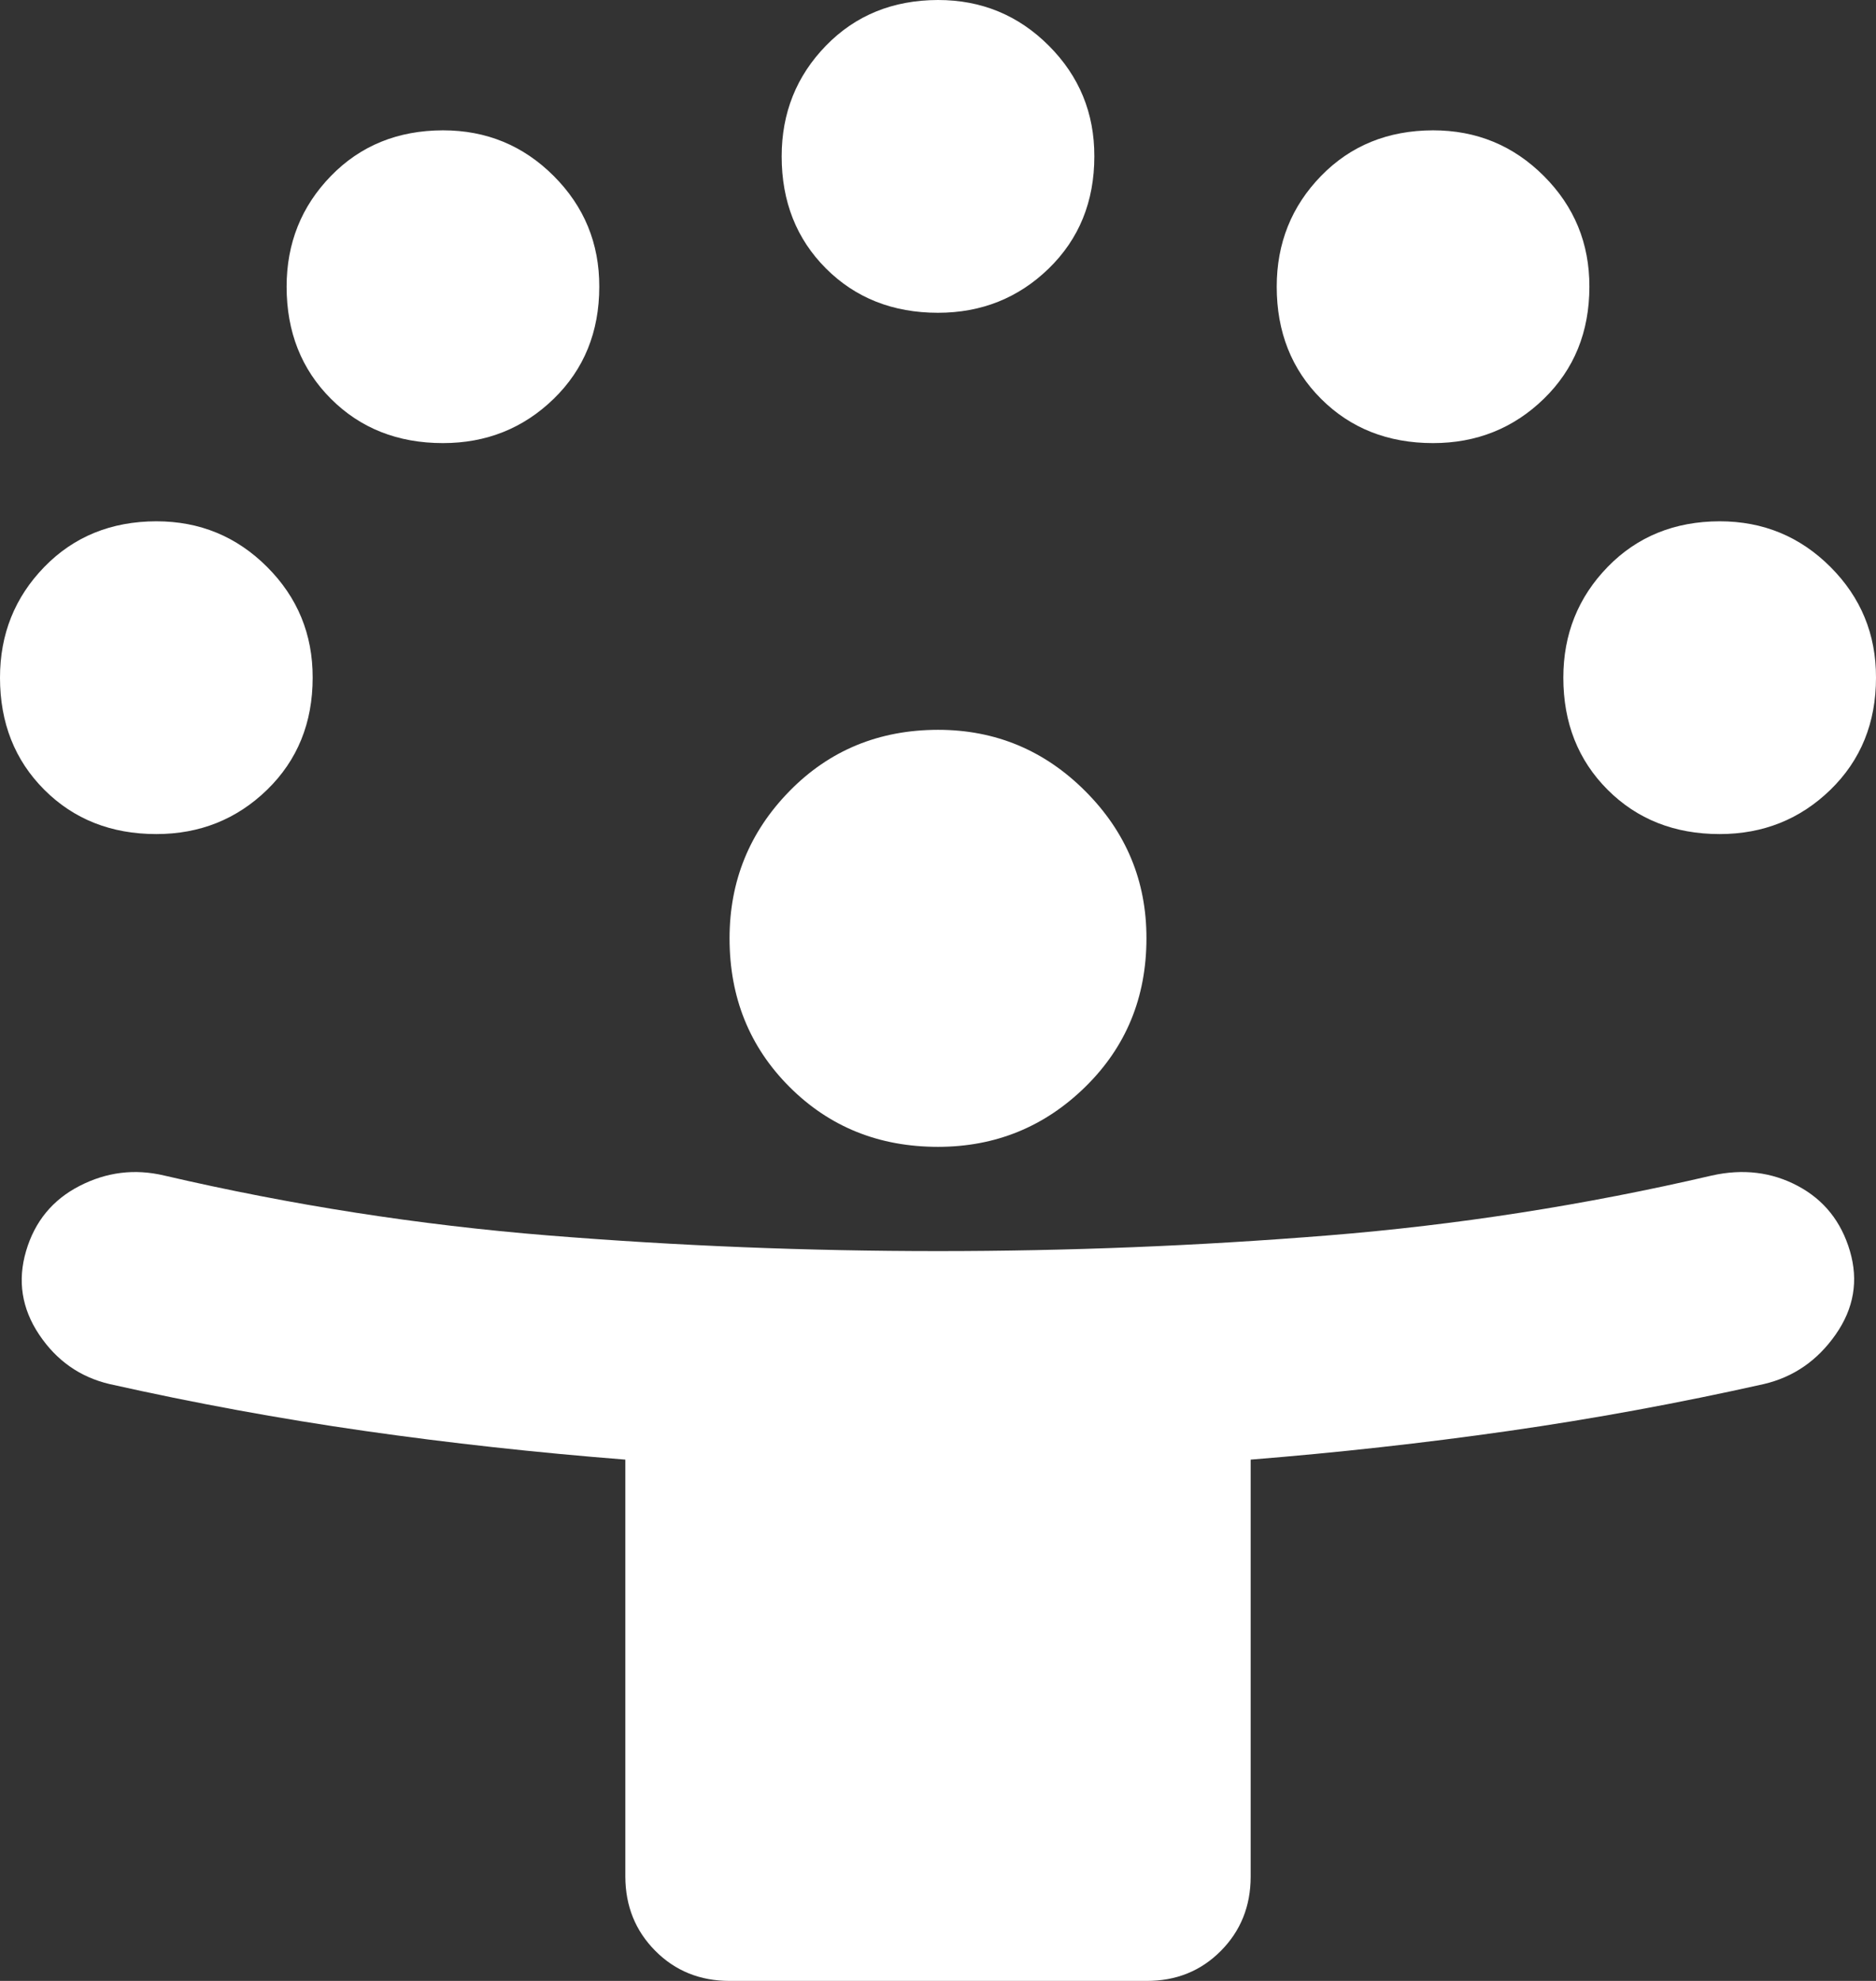 <?xml version="1.0" encoding="UTF-8"?> <svg xmlns="http://www.w3.org/2000/svg" width="18" height="19" viewBox="0 0 18 19" fill="none"><rect x="0" y="0" width="18" height="19" fill="#333333" stroke="none"/><path d="M6 18V14C5.15 13.933 4.317 13.842 3.5 13.725C2.683 13.608 1.867 13.458 1.05 13.275C0.767 13.208 0.542 13.05 0.375 12.8C0.208 12.55 0.167 12.283 0.25 12C0.333 11.717 0.504 11.508 0.763 11.375C1.022 11.242 1.292 11.208 1.575 11.275C2.792 11.558 4.021 11.75 5.263 11.85C6.505 11.95 7.751 12 9 12C10.249 12 11.495 11.95 12.738 11.85C13.981 11.75 15.21 11.558 16.425 11.275C16.725 11.208 17 11.242 17.25 11.375C17.5 11.508 17.667 11.717 17.75 12C17.833 12.283 17.788 12.55 17.613 12.8C17.438 13.05 17.209 13.208 16.925 13.275C16.108 13.458 15.292 13.608 14.475 13.725C13.658 13.842 12.833 13.933 12 14V18C12 18.283 11.904 18.521 11.713 18.713C11.522 18.905 11.284 19.001 11 19H7C6.717 19 6.479 18.904 6.288 18.712C6.097 18.52 6.001 18.283 6 18ZM9 11C8.433 11 7.958 10.808 7.575 10.425C7.192 10.042 7 9.567 7 9C7 8.45 7.192 7.979 7.575 7.588C7.958 7.197 8.433 7.001 9 7C9.55 7 10.021 7.196 10.413 7.588C10.805 7.98 11.001 8.451 11 9C11 9.567 10.804 10.042 10.413 10.425C10.022 10.808 9.551 11 9 11ZM1.5 8C1.067 8 0.708 7.858 0.425 7.575C0.142 7.292 0 6.933 0 6.5C0 6.083 0.142 5.729 0.425 5.438C0.708 5.147 1.067 5.001 1.5 5C1.917 5 2.271 5.146 2.563 5.438C2.855 5.73 3.001 6.084 3 6.5C3 6.933 2.854 7.292 2.563 7.575C2.272 7.858 1.917 8 1.5 8ZM16.5 8C16.067 8 15.708 7.858 15.425 7.575C15.142 7.292 15 6.933 15 6.5C15 6.083 15.142 5.729 15.425 5.438C15.708 5.147 16.067 5.001 16.5 5C16.917 5 17.271 5.146 17.563 5.438C17.855 5.73 18.001 6.084 18 6.5C18 6.933 17.854 7.292 17.563 7.575C17.272 7.858 16.917 8 16.5 8ZM4.25 4.25C3.817 4.25 3.458 4.108 3.175 3.825C2.892 3.542 2.75 3.183 2.75 2.75C2.75 2.333 2.892 1.979 3.175 1.688C3.458 1.397 3.817 1.251 4.25 1.25C4.667 1.25 5.021 1.396 5.313 1.688C5.605 1.98 5.751 2.334 5.75 2.75C5.75 3.183 5.604 3.542 5.313 3.825C5.022 4.108 4.667 4.25 4.25 4.25ZM13.75 4.25C13.317 4.25 12.958 4.108 12.675 3.825C12.392 3.542 12.25 3.183 12.25 2.75C12.25 2.333 12.392 1.979 12.675 1.688C12.958 1.397 13.317 1.251 13.75 1.25C14.167 1.25 14.521 1.396 14.813 1.688C15.105 1.98 15.251 2.334 15.25 2.75C15.25 3.183 15.104 3.542 14.813 3.825C14.522 4.108 14.167 4.25 13.75 4.25ZM9 3C8.567 3 8.208 2.858 7.925 2.575C7.642 2.292 7.5 1.933 7.5 1.5C7.5 1.083 7.642 0.729 7.925 0.438C8.208 0.147 8.567 0.001 9 0C9.417 0 9.771 0.146 10.063 0.438C10.355 0.73 10.501 1.084 10.5 1.5C10.5 1.933 10.354 2.292 10.063 2.575C9.772 2.858 9.417 3 9 3Z" fill="white"></path></svg> 